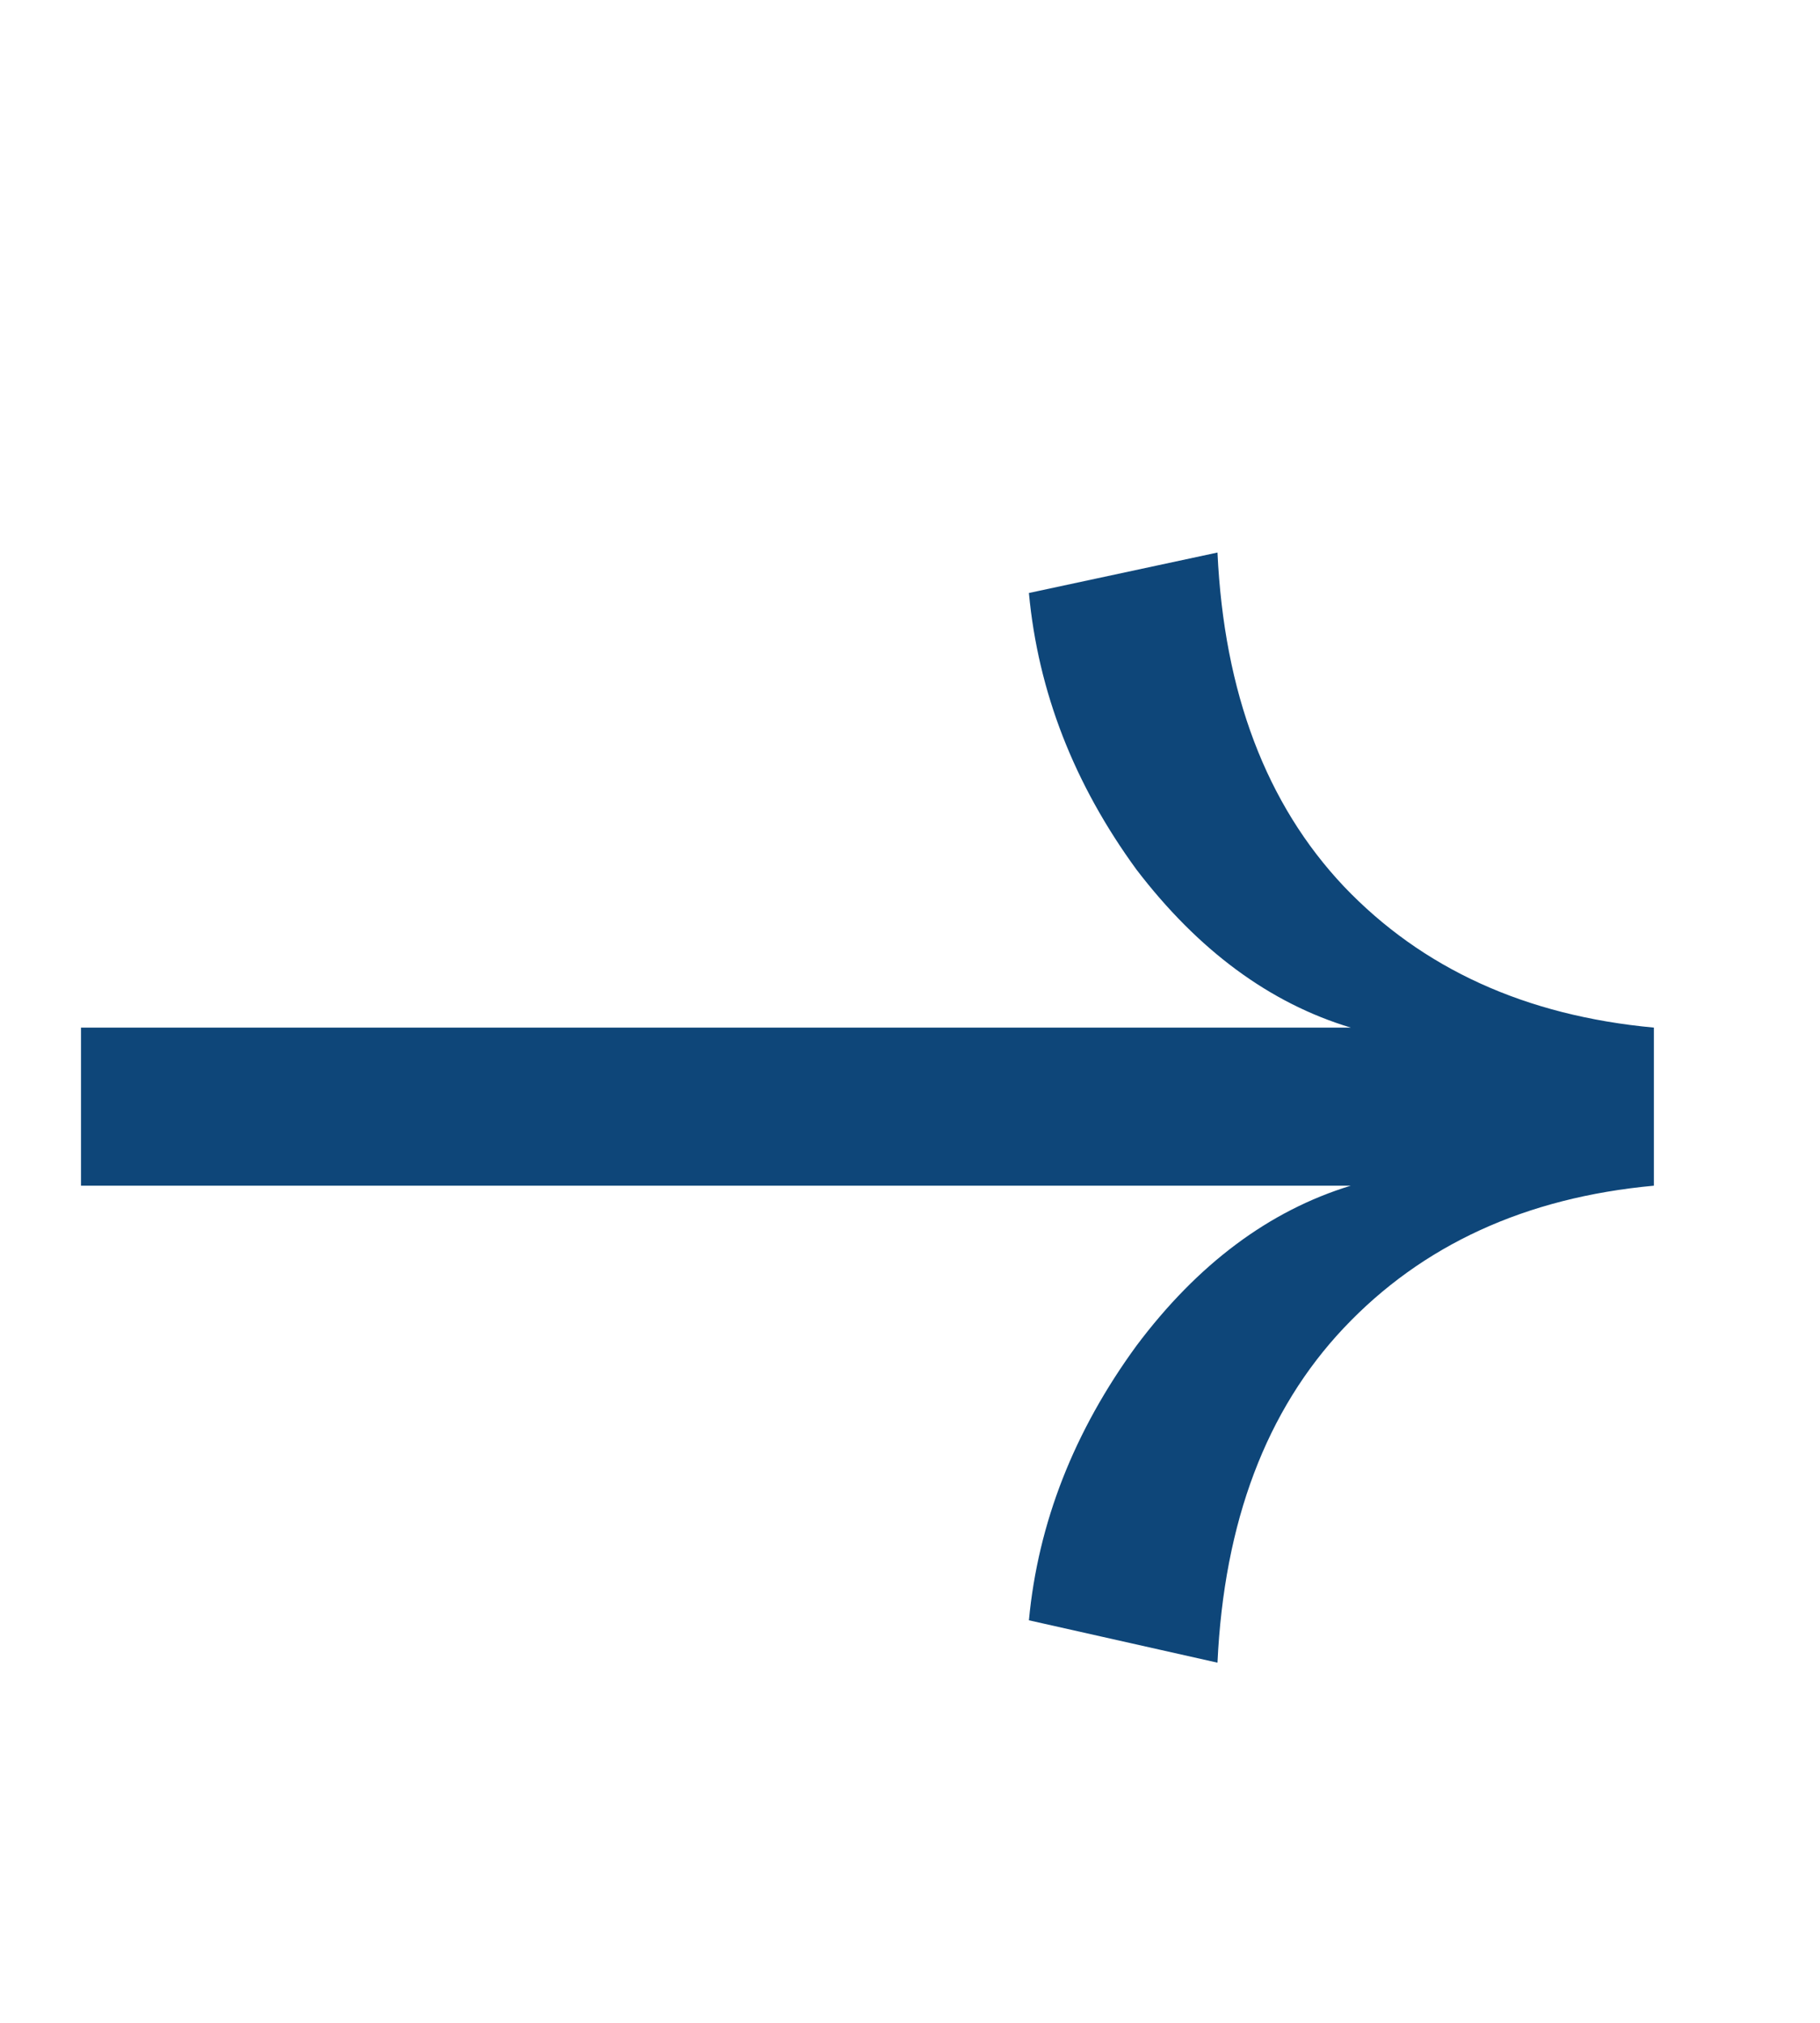 <?xml version="1.0" encoding="UTF-8"?> <svg xmlns="http://www.w3.org/2000/svg" width="18" height="20" viewBox="0 0 18 20" fill="none"><path d="M12.041 16.439L10.176 16.02C10.267 15.056 10.622 14.151 11.24 13.305C11.846 12.497 12.552 11.97 13.359 11.723H0.801V10.16H13.359C12.559 9.919 11.852 9.398 11.24 8.598C10.622 7.751 10.267 6.84 10.176 5.863L12.041 5.463C12.106 6.85 12.523 7.95 13.291 8.764C14.066 9.577 15.088 10.043 16.357 10.16V11.723C15.088 11.84 14.066 12.309 13.291 13.129C12.523 13.943 12.106 15.046 12.041 16.439Z" fill="#0E4679"></path></svg> 